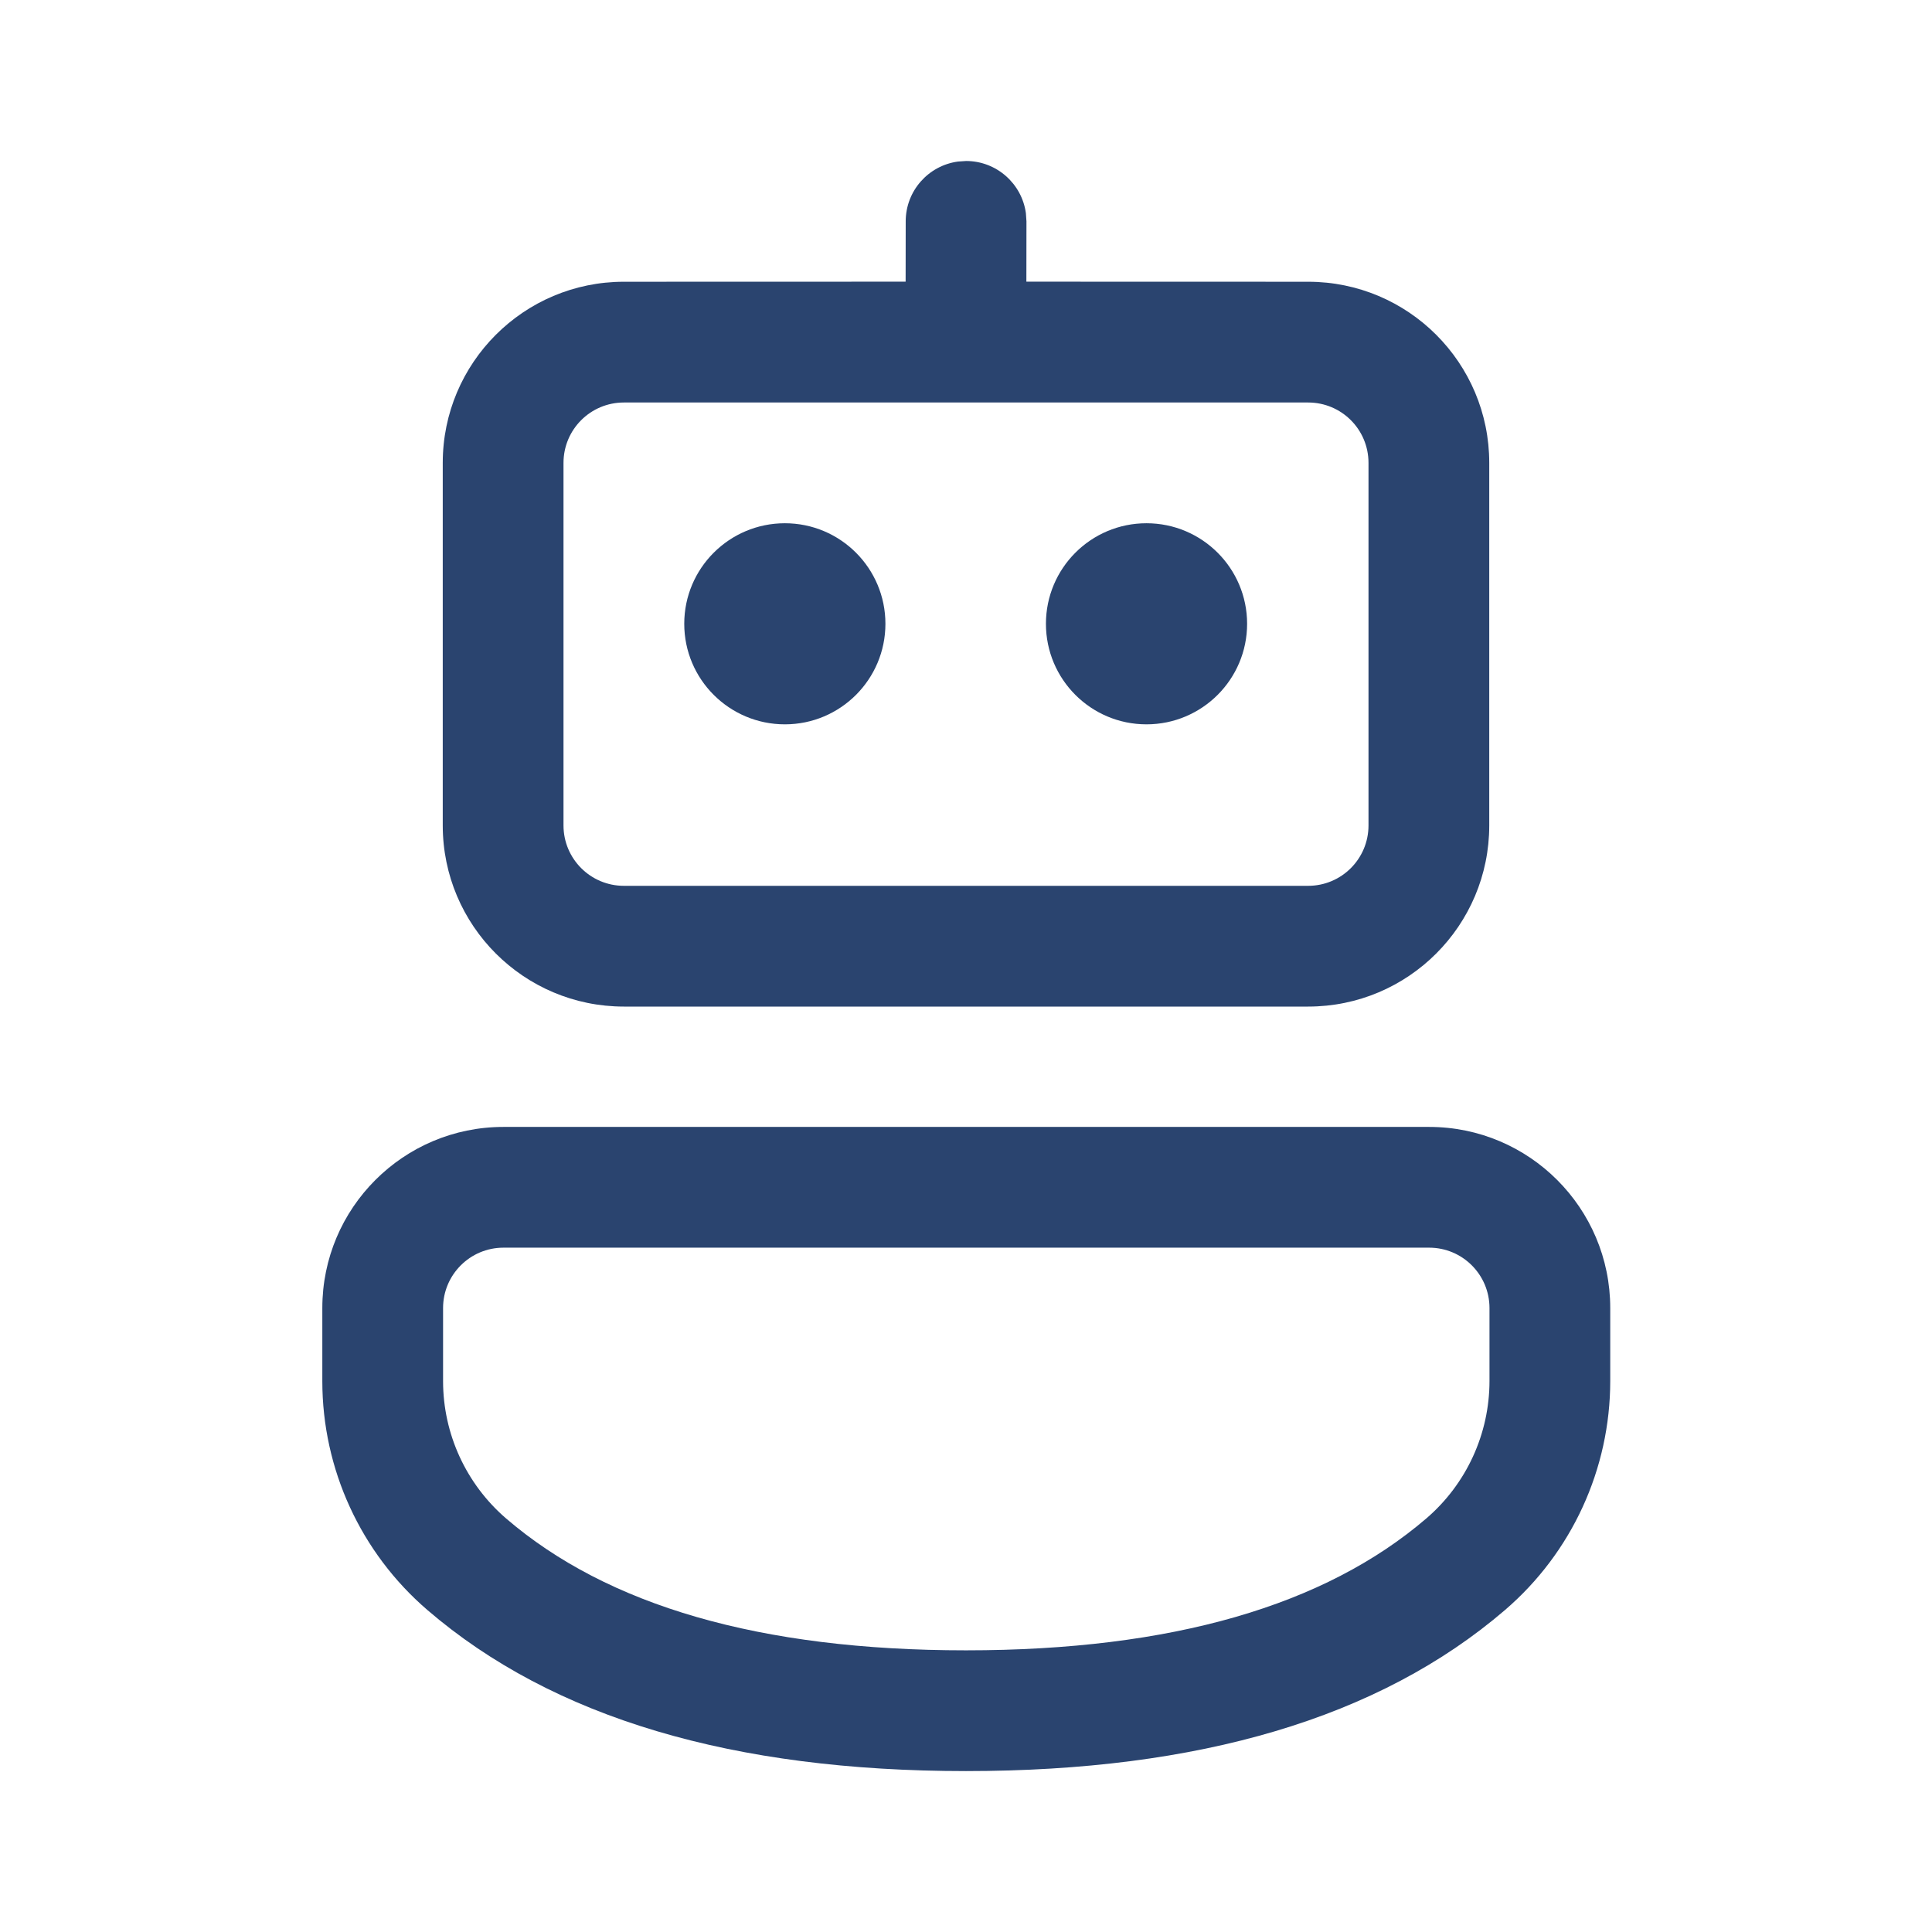 <svg width="24" height="24" viewBox="0 0 24 24" fill="none" xmlns="http://www.w3.org/2000/svg">
<path d="M17.753 13.999C18.996 13.999 20.003 15.007 20.003 16.249V17.154C20.003 18.248 19.526 19.287 18.696 20C17.131 21.344 14.89 22.001 12 22.001C9.111 22.001 6.872 21.344 5.309 20C4.481 19.288 4.004 18.25 4.004 17.157V16.249C4.004 15.007 5.011 13.999 6.254 13.999H17.753ZM17.753 15.499H6.254C5.84 15.499 5.504 15.835 5.504 16.249V17.157C5.504 17.812 5.79 18.435 6.287 18.863C7.545 19.945 9.441 20.501 12 20.501C14.56 20.501 16.458 19.944 17.719 18.862C18.217 18.434 18.503 17.811 18.503 17.154V16.249C18.503 15.835 18.168 15.499 17.753 15.499ZM11.899 2.007L12.001 2C12.38 2 12.694 2.282 12.744 2.648L12.751 2.75L12.75 3.499L16.25 3.5C17.493 3.5 18.5 4.507 18.5 5.75V10.254C18.5 11.497 17.493 12.504 16.25 12.504H7.75C6.508 12.504 5.5 11.497 5.5 10.254V5.75C5.5 4.507 6.508 3.5 7.75 3.5L11.25 3.499L11.251 2.75C11.251 2.37 11.533 2.057 11.899 2.007ZM16.25 5H7.75C7.336 5 7 5.335 7 5.75V10.254C7 10.668 7.336 11.004 7.75 11.004H16.25C16.665 11.004 17 10.668 17 10.254V5.75C17 5.335 16.665 5 16.25 5ZM9.75 6.5C10.44 6.5 10.999 7.059 10.999 7.749C10.999 8.439 10.44 8.998 9.75 8.998C9.06 8.998 8.5 8.439 8.5 7.749C8.5 7.059 9.06 6.5 9.75 6.5ZM14.242 6.5C14.932 6.5 15.492 7.059 15.492 7.749C15.492 8.439 14.932 8.998 14.242 8.998C13.552 8.998 12.993 8.439 12.993 7.749C12.993 7.059 13.552 6.5 14.242 6.5Z" fill="#2A446F"/>
</svg>
